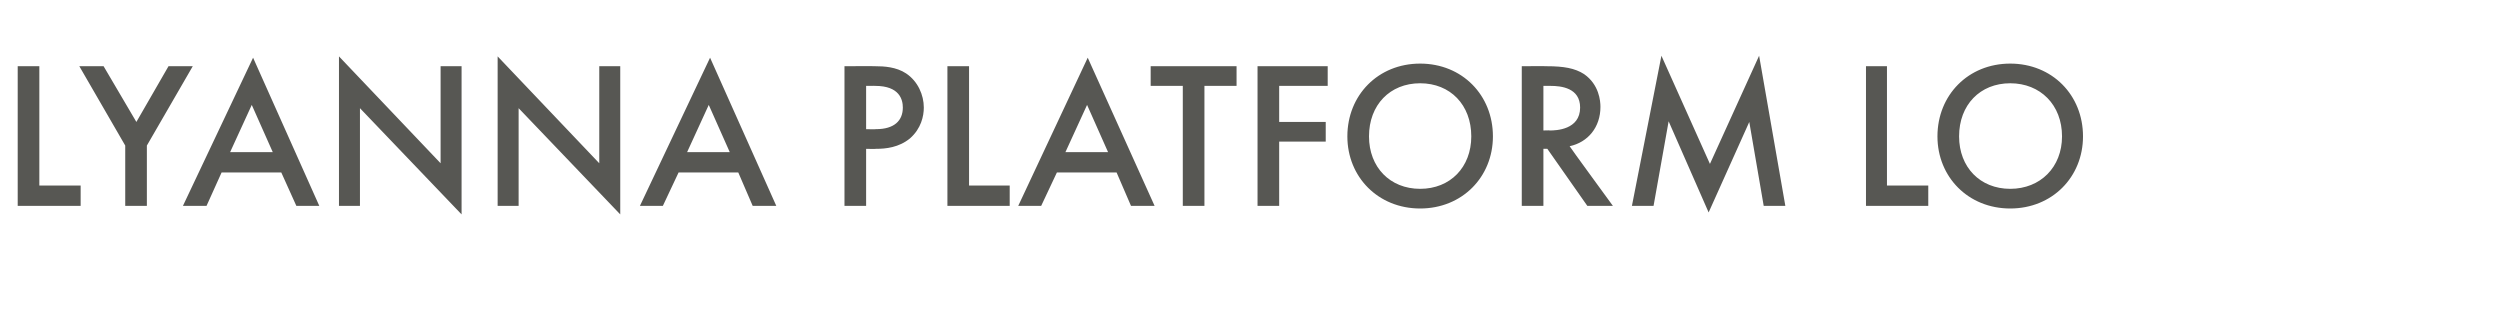 <?xml version="1.0" standalone="no"?><!DOCTYPE svg PUBLIC "-//W3C//DTD SVG 1.1//EN" "http://www.w3.org/Graphics/SVG/1.1/DTD/svg11.dtd"><svg xmlns="http://www.w3.org/2000/svg" version="1.1" width="381.3px" height="49.6px" viewBox="0 -7 381.3 49.6" style="top:-7px">  <desc>﻿﻿﻿Lyanna Platform Lo</desc>  <defs/>  <g id="Polygon361284">    <path d="M 6 3.1 L 6 21.3 L 12.3 21.3 L 12.3 24.4 L 2.7 24.4 L 2.7 3.1 L 6 3.1 Z M 19.1 15.2 L 12.1 3.1 L 15.8 3.1 L 20.8 11.6 L 25.7 3.1 L 29.4 3.1 L 22.4 15.2 L 22.4 24.4 L 19.1 24.4 L 19.1 15.2 Z M 42.9 19.3 L 33.8 19.3 L 31.5 24.4 L 27.9 24.4 L 38.6 1.8 L 48.7 24.4 L 45.2 24.4 L 42.9 19.3 Z M 41.6 16.2 L 38.4 9 L 35.1 16.2 L 41.6 16.2 Z M 51.7 24.4 L 51.7 1.6 L 67.2 17.9 L 67.2 3.1 L 70.4 3.1 L 70.4 25.7 L 54.9 9.5 L 54.9 24.4 L 51.7 24.4 Z M 75.9 24.4 L 75.9 1.6 L 91.4 17.9 L 91.4 3.1 L 94.6 3.1 L 94.6 25.7 L 79.1 9.5 L 79.1 24.4 L 75.9 24.4 Z M 112.6 19.3 L 103.5 19.3 L 101.1 24.4 L 97.6 24.4 L 108.3 1.8 L 118.4 24.4 L 114.8 24.4 L 112.6 19.3 Z M 111.3 16.2 L 108.1 9 L 104.8 16.2 L 111.3 16.2 Z M 133.5 3.1 C 134.8 3.1 136.7 3.2 138.2 4.2 C 140 5.4 140.9 7.5 140.9 9.4 C 140.9 10.7 140.5 12.6 138.8 14.1 C 137.1 15.5 135.1 15.7 133.6 15.7 C 133.56 15.74 132.1 15.7 132.1 15.7 L 132.1 24.4 L 128.8 24.4 L 128.8 3.1 C 128.8 3.1 133.53 3.07 133.5 3.1 Z M 132.1 12.7 C 132.1 12.7 133.56 12.74 133.6 12.7 C 136.4 12.7 137.7 11.4 137.7 9.4 C 137.7 8.2 137.2 6.1 133.5 6.1 C 133.53 6.08 132.1 6.1 132.1 6.1 L 132.1 12.7 Z M 147.8 3.1 L 147.8 21.3 L 154 21.3 L 154 24.4 L 144.5 24.4 L 144.5 3.1 L 147.8 3.1 Z M 170.3 19.3 L 161.2 19.3 L 158.8 24.4 L 155.3 24.4 L 165.9 1.8 L 176.1 24.4 L 172.5 24.4 L 170.3 19.3 Z M 169 16.2 L 165.8 9 L 162.5 16.2 L 169 16.2 Z M 183.7 6.1 L 183.7 24.4 L 180.4 24.4 L 180.4 6.1 L 175.5 6.1 L 175.5 3.1 L 188.6 3.1 L 188.6 6.1 L 183.7 6.1 Z M 202.5 6.1 L 195.1 6.1 L 195.1 11.6 L 202.2 11.6 L 202.2 14.6 L 195.1 14.6 L 195.1 24.4 L 191.8 24.4 L 191.8 3.1 L 202.5 3.1 L 202.5 6.1 Z M 227.7 13.8 C 227.7 20 223 24.8 216.6 24.8 C 210.2 24.8 205.5 20 205.5 13.8 C 205.5 7.5 210.2 2.7 216.6 2.7 C 223 2.7 227.7 7.5 227.7 13.8 Z M 224.4 13.8 C 224.4 9 221.2 5.7 216.6 5.7 C 212 5.7 208.8 9 208.8 13.8 C 208.8 18.5 212 21.8 216.6 21.8 C 221.2 21.8 224.4 18.5 224.4 13.8 Z M 235.9 3.1 C 238.5 3.1 240.2 3.4 241.6 4.3 C 243.9 5.9 244.1 8.4 244.1 9.3 C 244.1 12.4 242.2 14.7 239.4 15.3 C 239.35 15.3 246 24.4 246 24.4 L 242.1 24.4 L 236 15.7 L 235.4 15.7 L 235.4 24.4 L 232.1 24.4 L 232.1 3.1 C 232.1 3.1 235.93 3.07 235.9 3.1 Z M 235.4 12.9 C 235.4 12.9 236.41 12.86 236.4 12.9 C 237.3 12.9 241 12.8 241 9.4 C 241 6.4 238.1 6.1 236.5 6.1 C 236.51 6.08 235.4 6.1 235.4 6.1 L 235.4 12.9 Z M 248.9 24.4 L 253.4 1.5 L 260.8 18 L 268.3 1.5 L 272.3 24.4 L 269 24.4 L 266.8 11.6 L 260.6 25.4 L 254.5 11.5 L 252.2 24.4 L 248.9 24.4 Z M 287.8 3.1 L 287.8 21.3 L 294.1 21.3 L 294.1 24.4 L 284.6 24.4 L 284.6 3.1 L 287.8 3.1 Z M 317.7 13.8 C 317.7 20 313 24.8 306.6 24.8 C 300.2 24.8 295.5 20 295.5 13.8 C 295.5 7.5 300.2 2.7 306.6 2.7 C 313 2.7 317.7 7.5 317.7 13.8 Z M 314.5 13.8 C 314.5 9 311.2 5.7 306.6 5.7 C 302 5.7 298.8 9 298.8 13.8 C 298.8 18.5 302 21.8 306.6 21.8 C 311.2 21.8 314.5 18.5 314.5 13.8 Z " stroke="none" fill="#575753"/>  </g></svg>